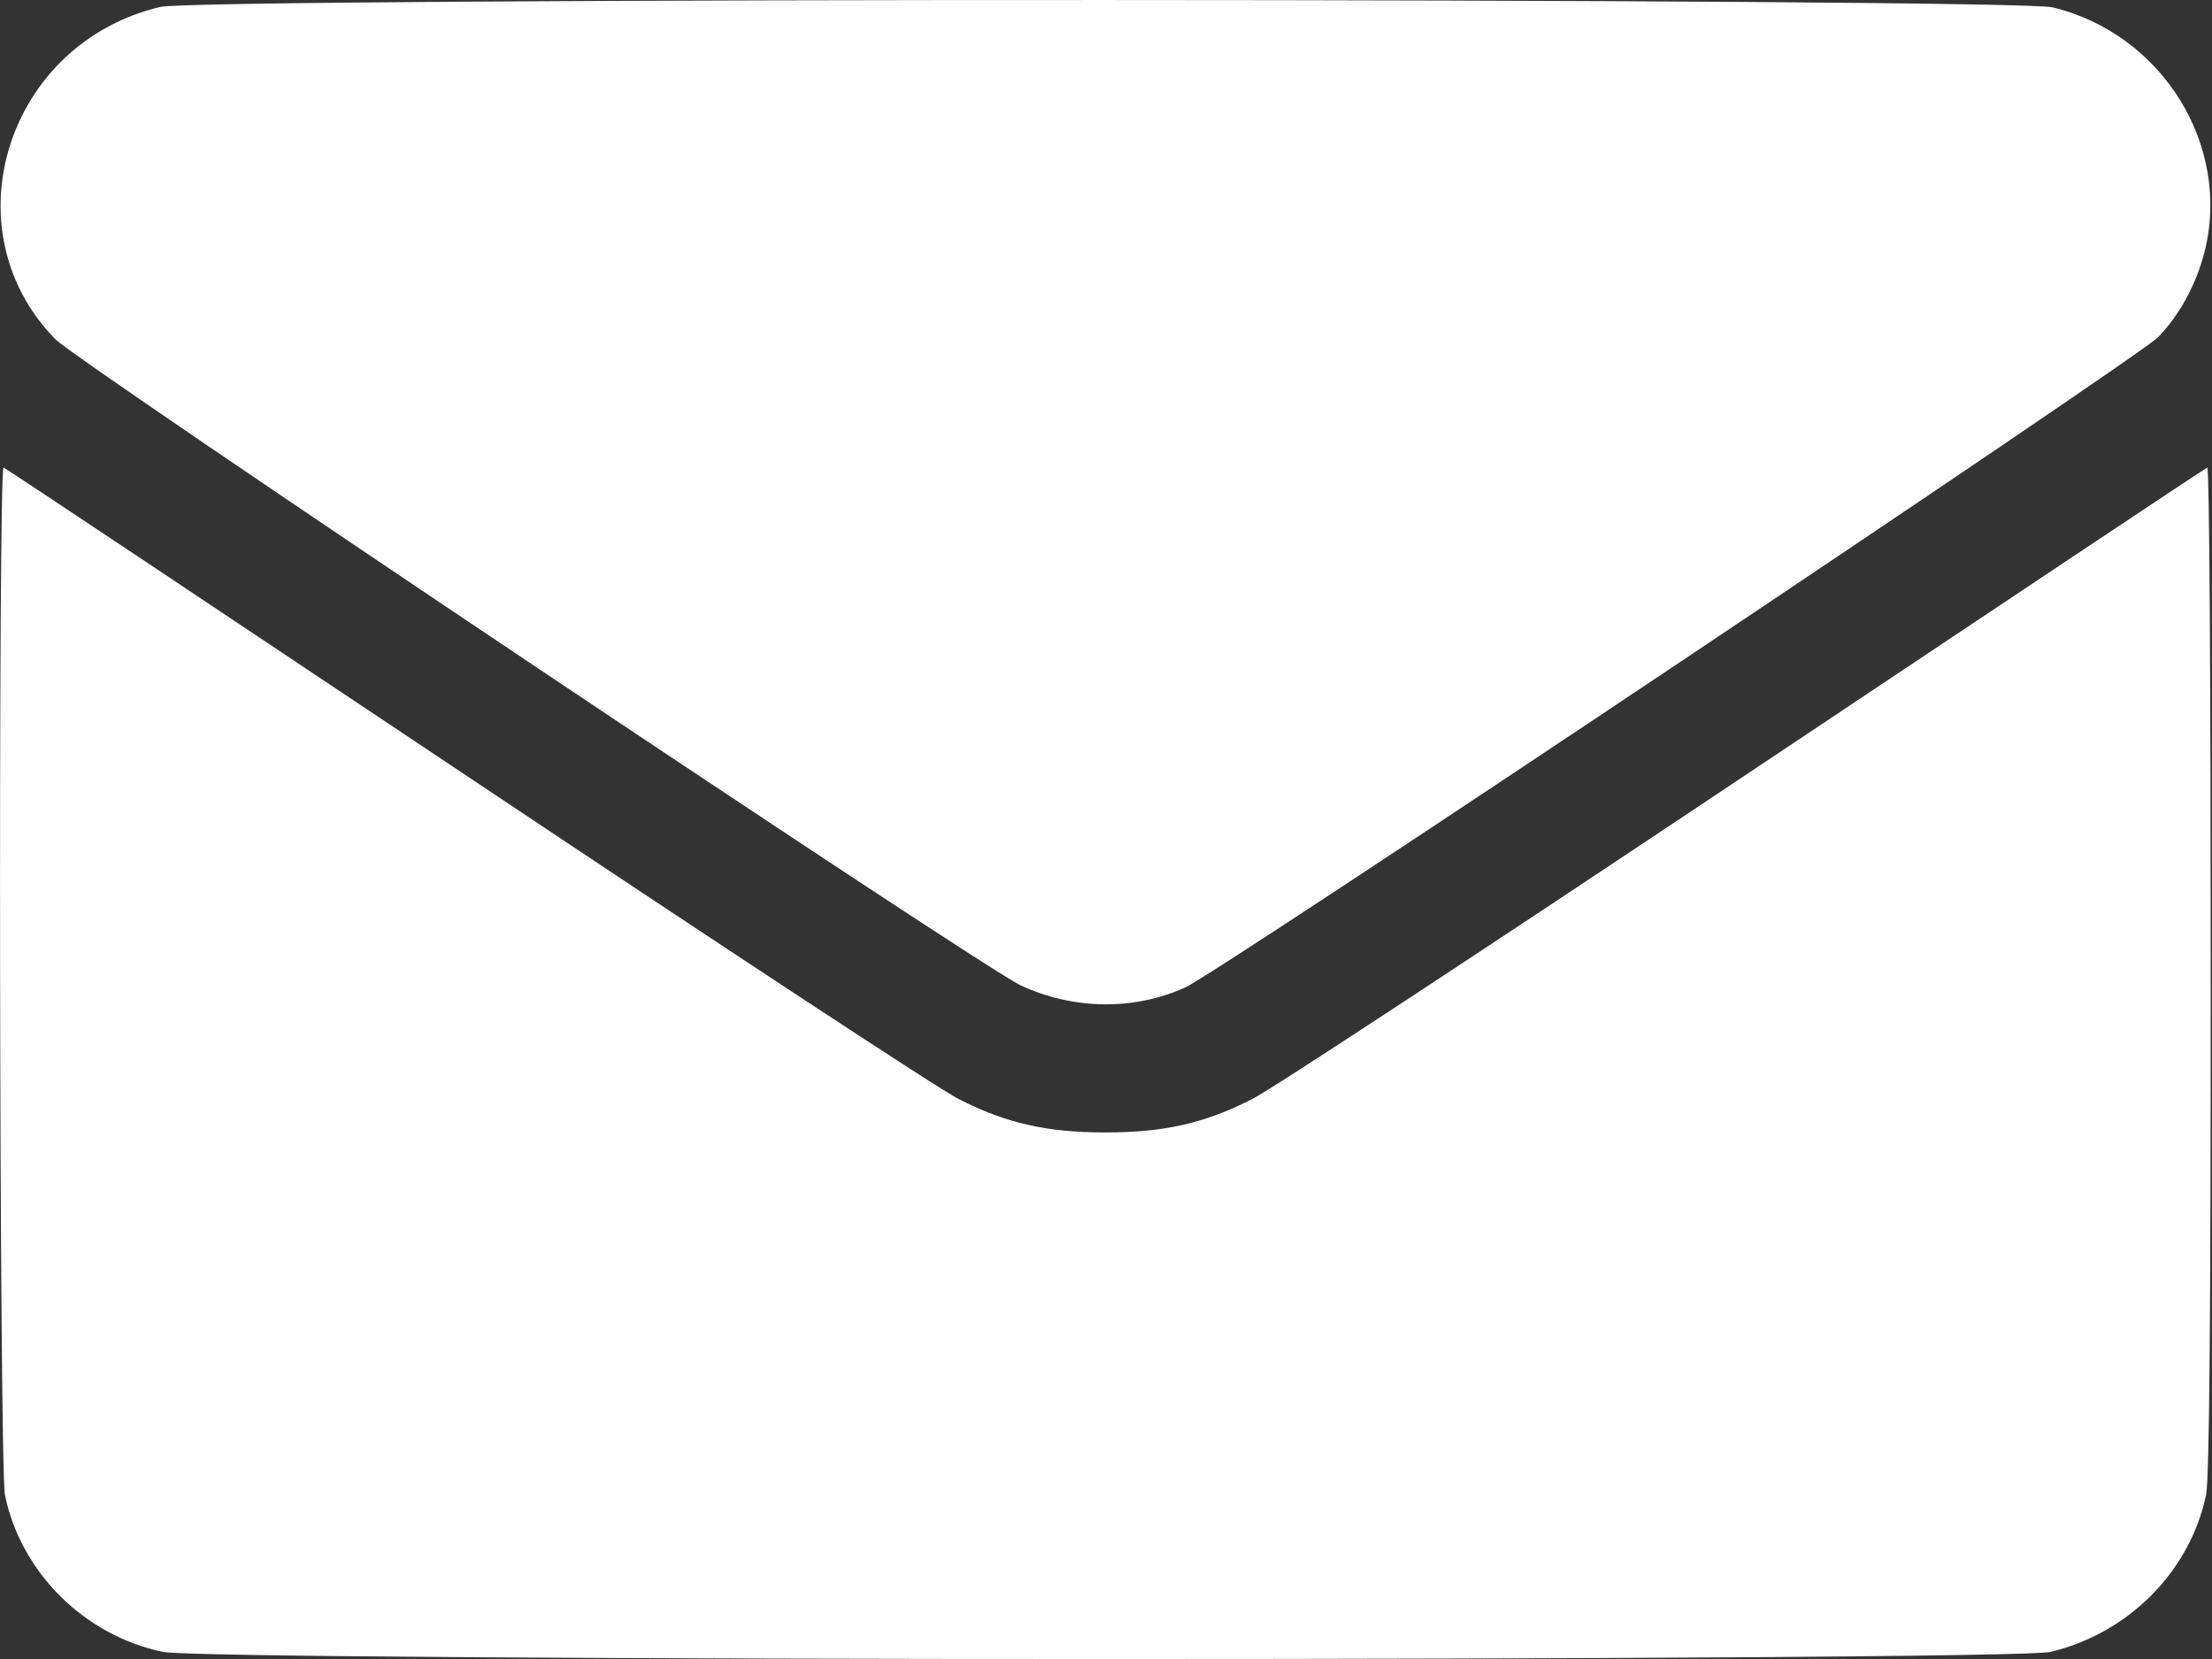 <svg width="24" height="18" viewBox="0 0 24 18" fill="none" xmlns="http://www.w3.org/2000/svg">
<rect x="0" y="0" width="24" height="18" fill="#333333" stroke="none"/>
<path d="M22.272 0.08C23.467 0.37 24.216 1.588 23.916 2.745C23.823 3.096 23.649 3.415 23.415 3.659C23.204 3.874 13.226 10.549 12.861 10.713C12.304 10.966 11.643 10.957 11.072 10.69C10.627 10.479 0.85 3.935 0.602 3.682C-0.565 2.492 0.072 0.469 1.74 0.075C2.18 -0.028 21.841 -0.023 22.272 0.08Z" fill="white"/>
<path d="M23.986 10.517C23.986 14.311 23.972 16.049 23.935 16.222C23.762 17.047 23.096 17.721 22.248 17.923C21.808 18.026 2.26 18.026 1.768 17.923C0.915 17.745 0.227 17.061 0.054 16.222C-0.007 15.937 -0.021 5.045 0.039 5.073C0.058 5.078 2.321 6.586 5.071 8.423C7.82 10.259 10.219 11.838 10.406 11.927C10.921 12.189 11.362 12.287 11.994 12.287C12.627 12.287 13.067 12.189 13.582 11.927C13.77 11.838 16.168 10.259 18.918 8.423C21.668 6.586 23.93 5.078 23.949 5.073C23.972 5.064 23.986 7.514 23.986 10.517Z" fill="white"/>
</svg>
